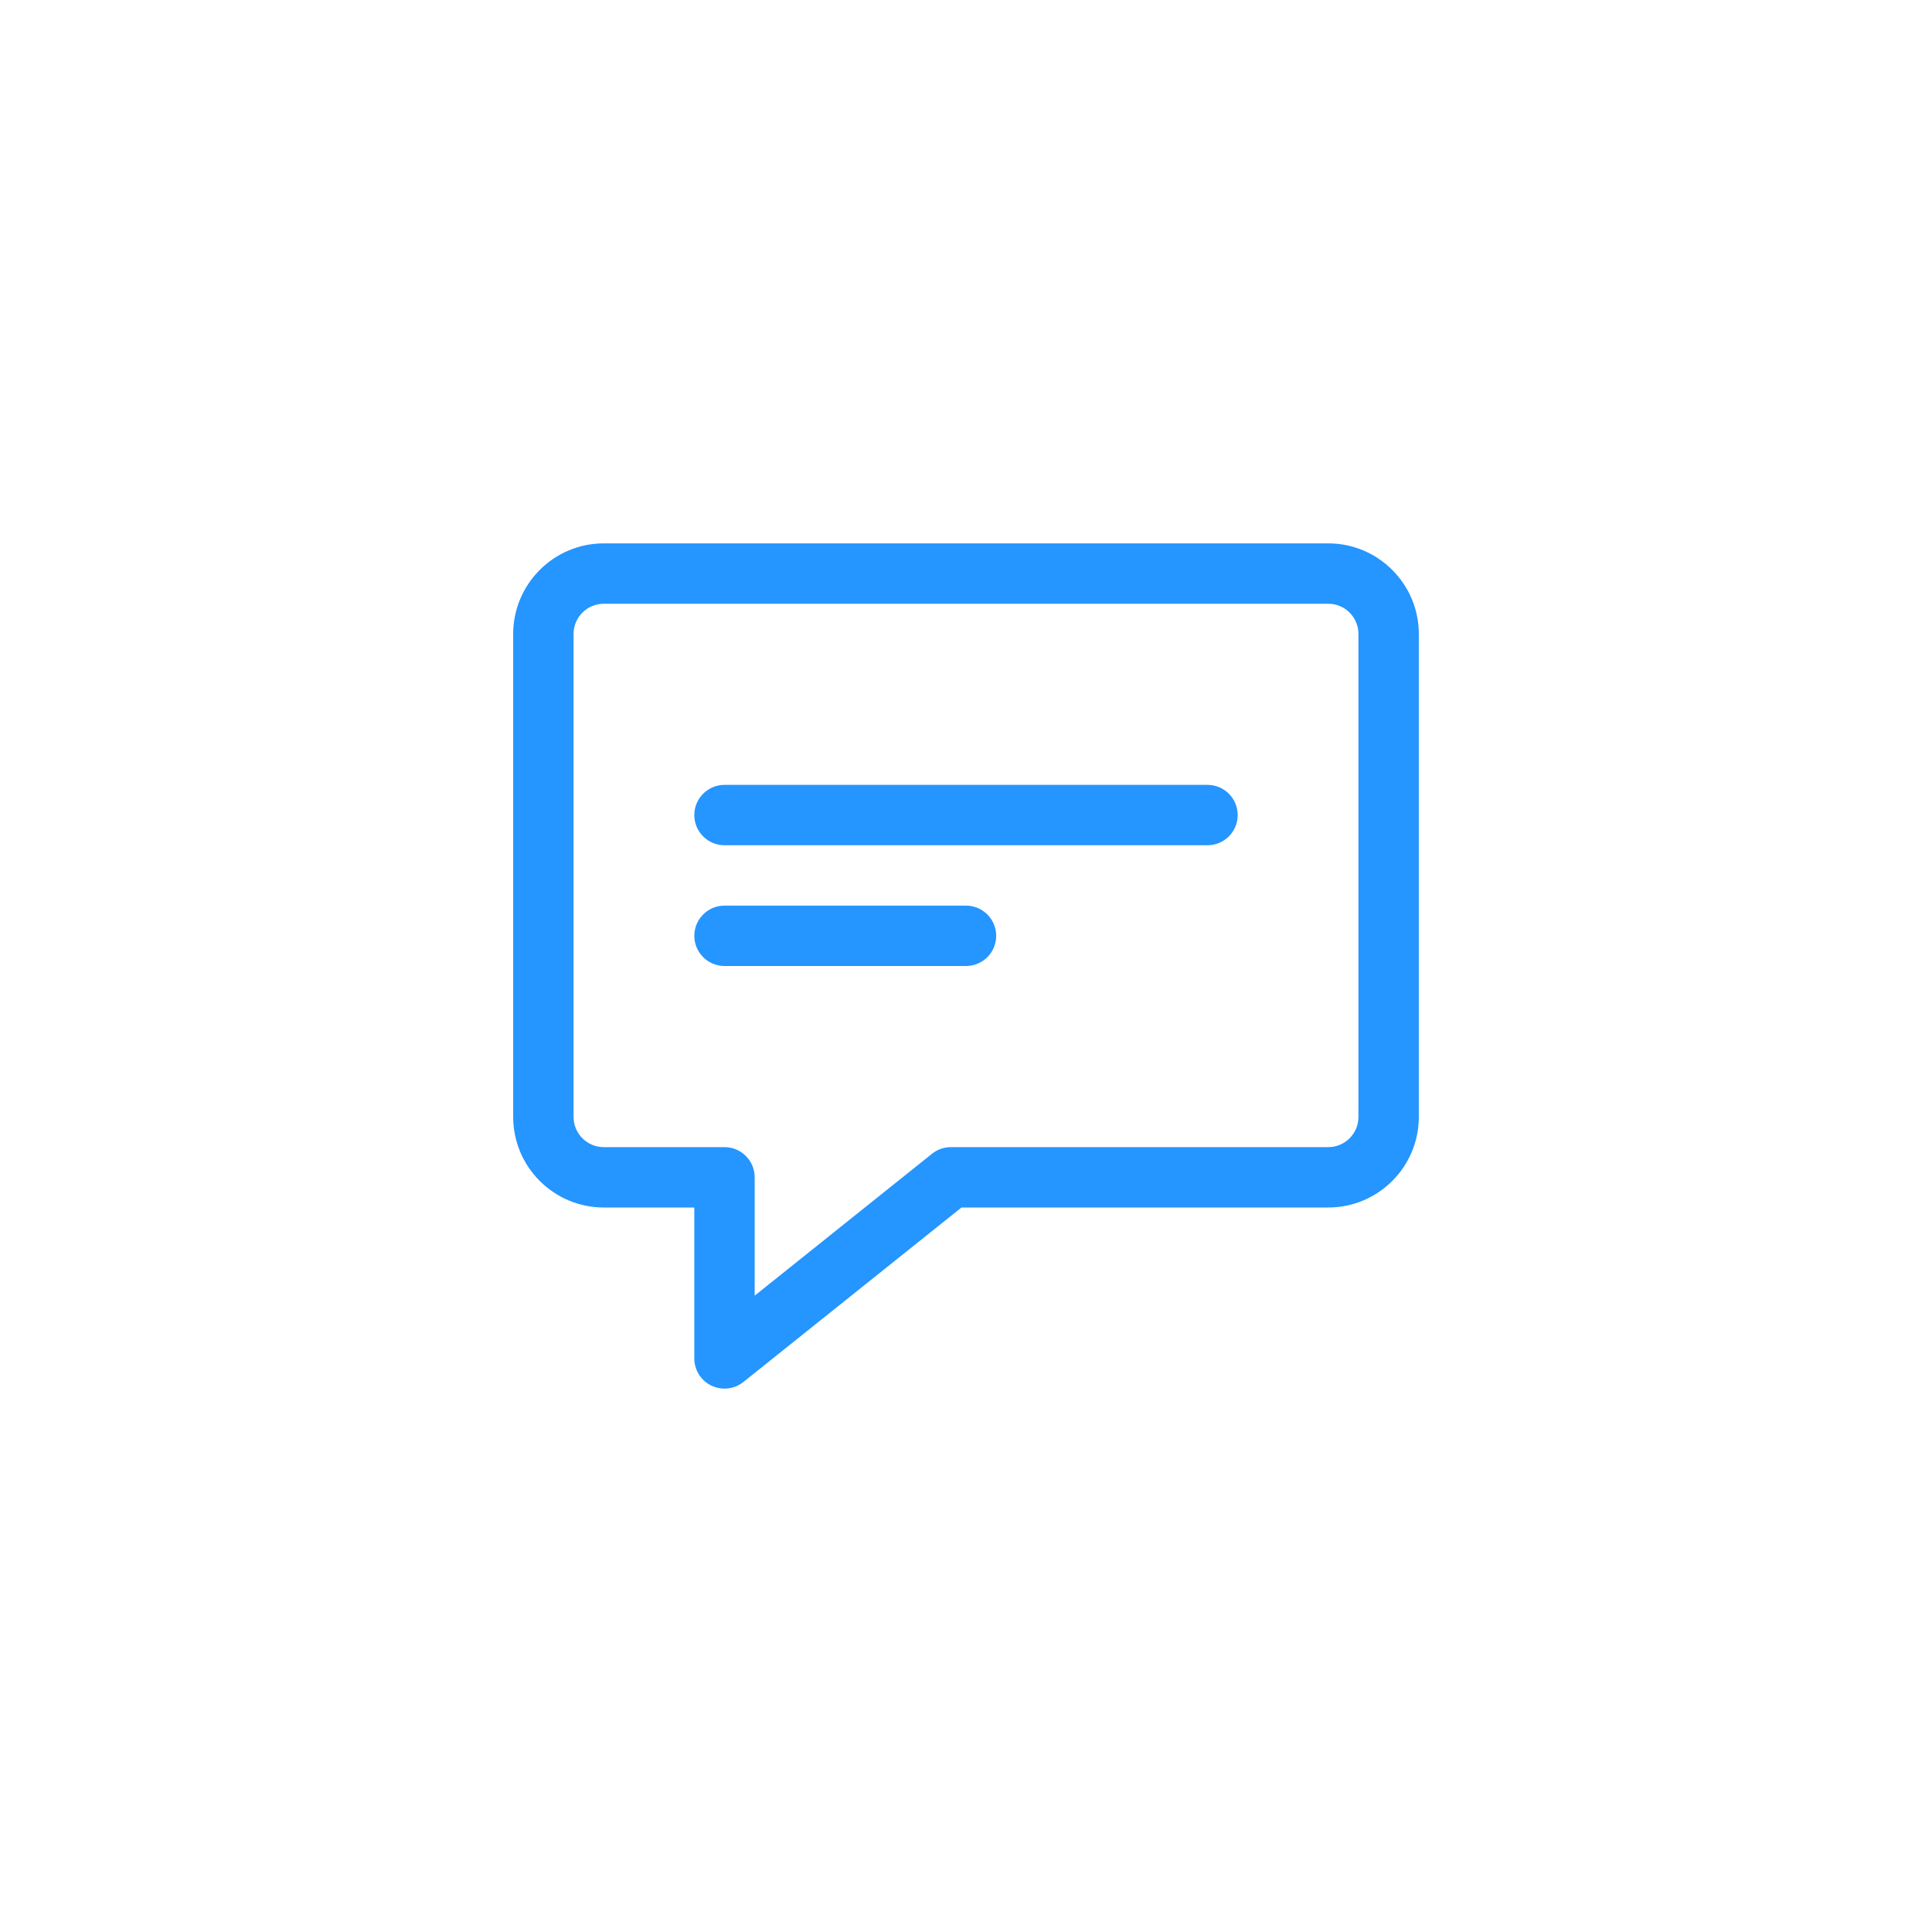 <svg width="80" height="80" viewBox="0 0 80 80" fill="none" xmlns="http://www.w3.org/2000/svg">
<path d="M30 57.5C29.816 57.5 29.631 57.459 29.457 57.376C29.026 57.167 28.75 56.731 28.75 56.25V50H25C22.933 50 21.25 48.318 21.25 46.25V26.25C21.25 24.183 22.933 22.5 25 22.5H55C57.068 22.5 58.75 24.183 58.75 26.25V46.25C58.75 48.318 57.068 50 55 50H39.814L30.781 57.226C30.555 57.407 30.279 57.5 30 57.5ZM25 25C24.31 25 23.75 25.561 23.75 26.25V46.25C23.75 46.939 24.31 47.5 25 47.5H30C30.691 47.5 31.25 48.059 31.25 48.75V53.65L38.594 47.774C38.816 47.596 39.09 47.5 39.375 47.5H55C55.69 47.5 56.25 46.939 56.25 46.25V26.25C56.25 25.561 55.69 25 55 25H25Z" fill="#2595FF"/>
<path d="M50 35H30C29.309 35 28.75 34.44 28.75 33.75C28.75 33.06 29.309 32.5 30 32.5H50C50.691 32.5 51.25 33.06 51.25 33.75C51.25 34.44 50.691 35 50 35Z" fill="#2595FF"/>
<path d="M40 40H30C29.309 40 28.75 39.44 28.75 38.75C28.75 38.06 29.309 37.5 30 37.5H40C40.691 37.5 41.25 38.06 41.25 38.75C41.25 39.44 40.691 40 40 40Z" fill="#2595FF"/>
</svg>
